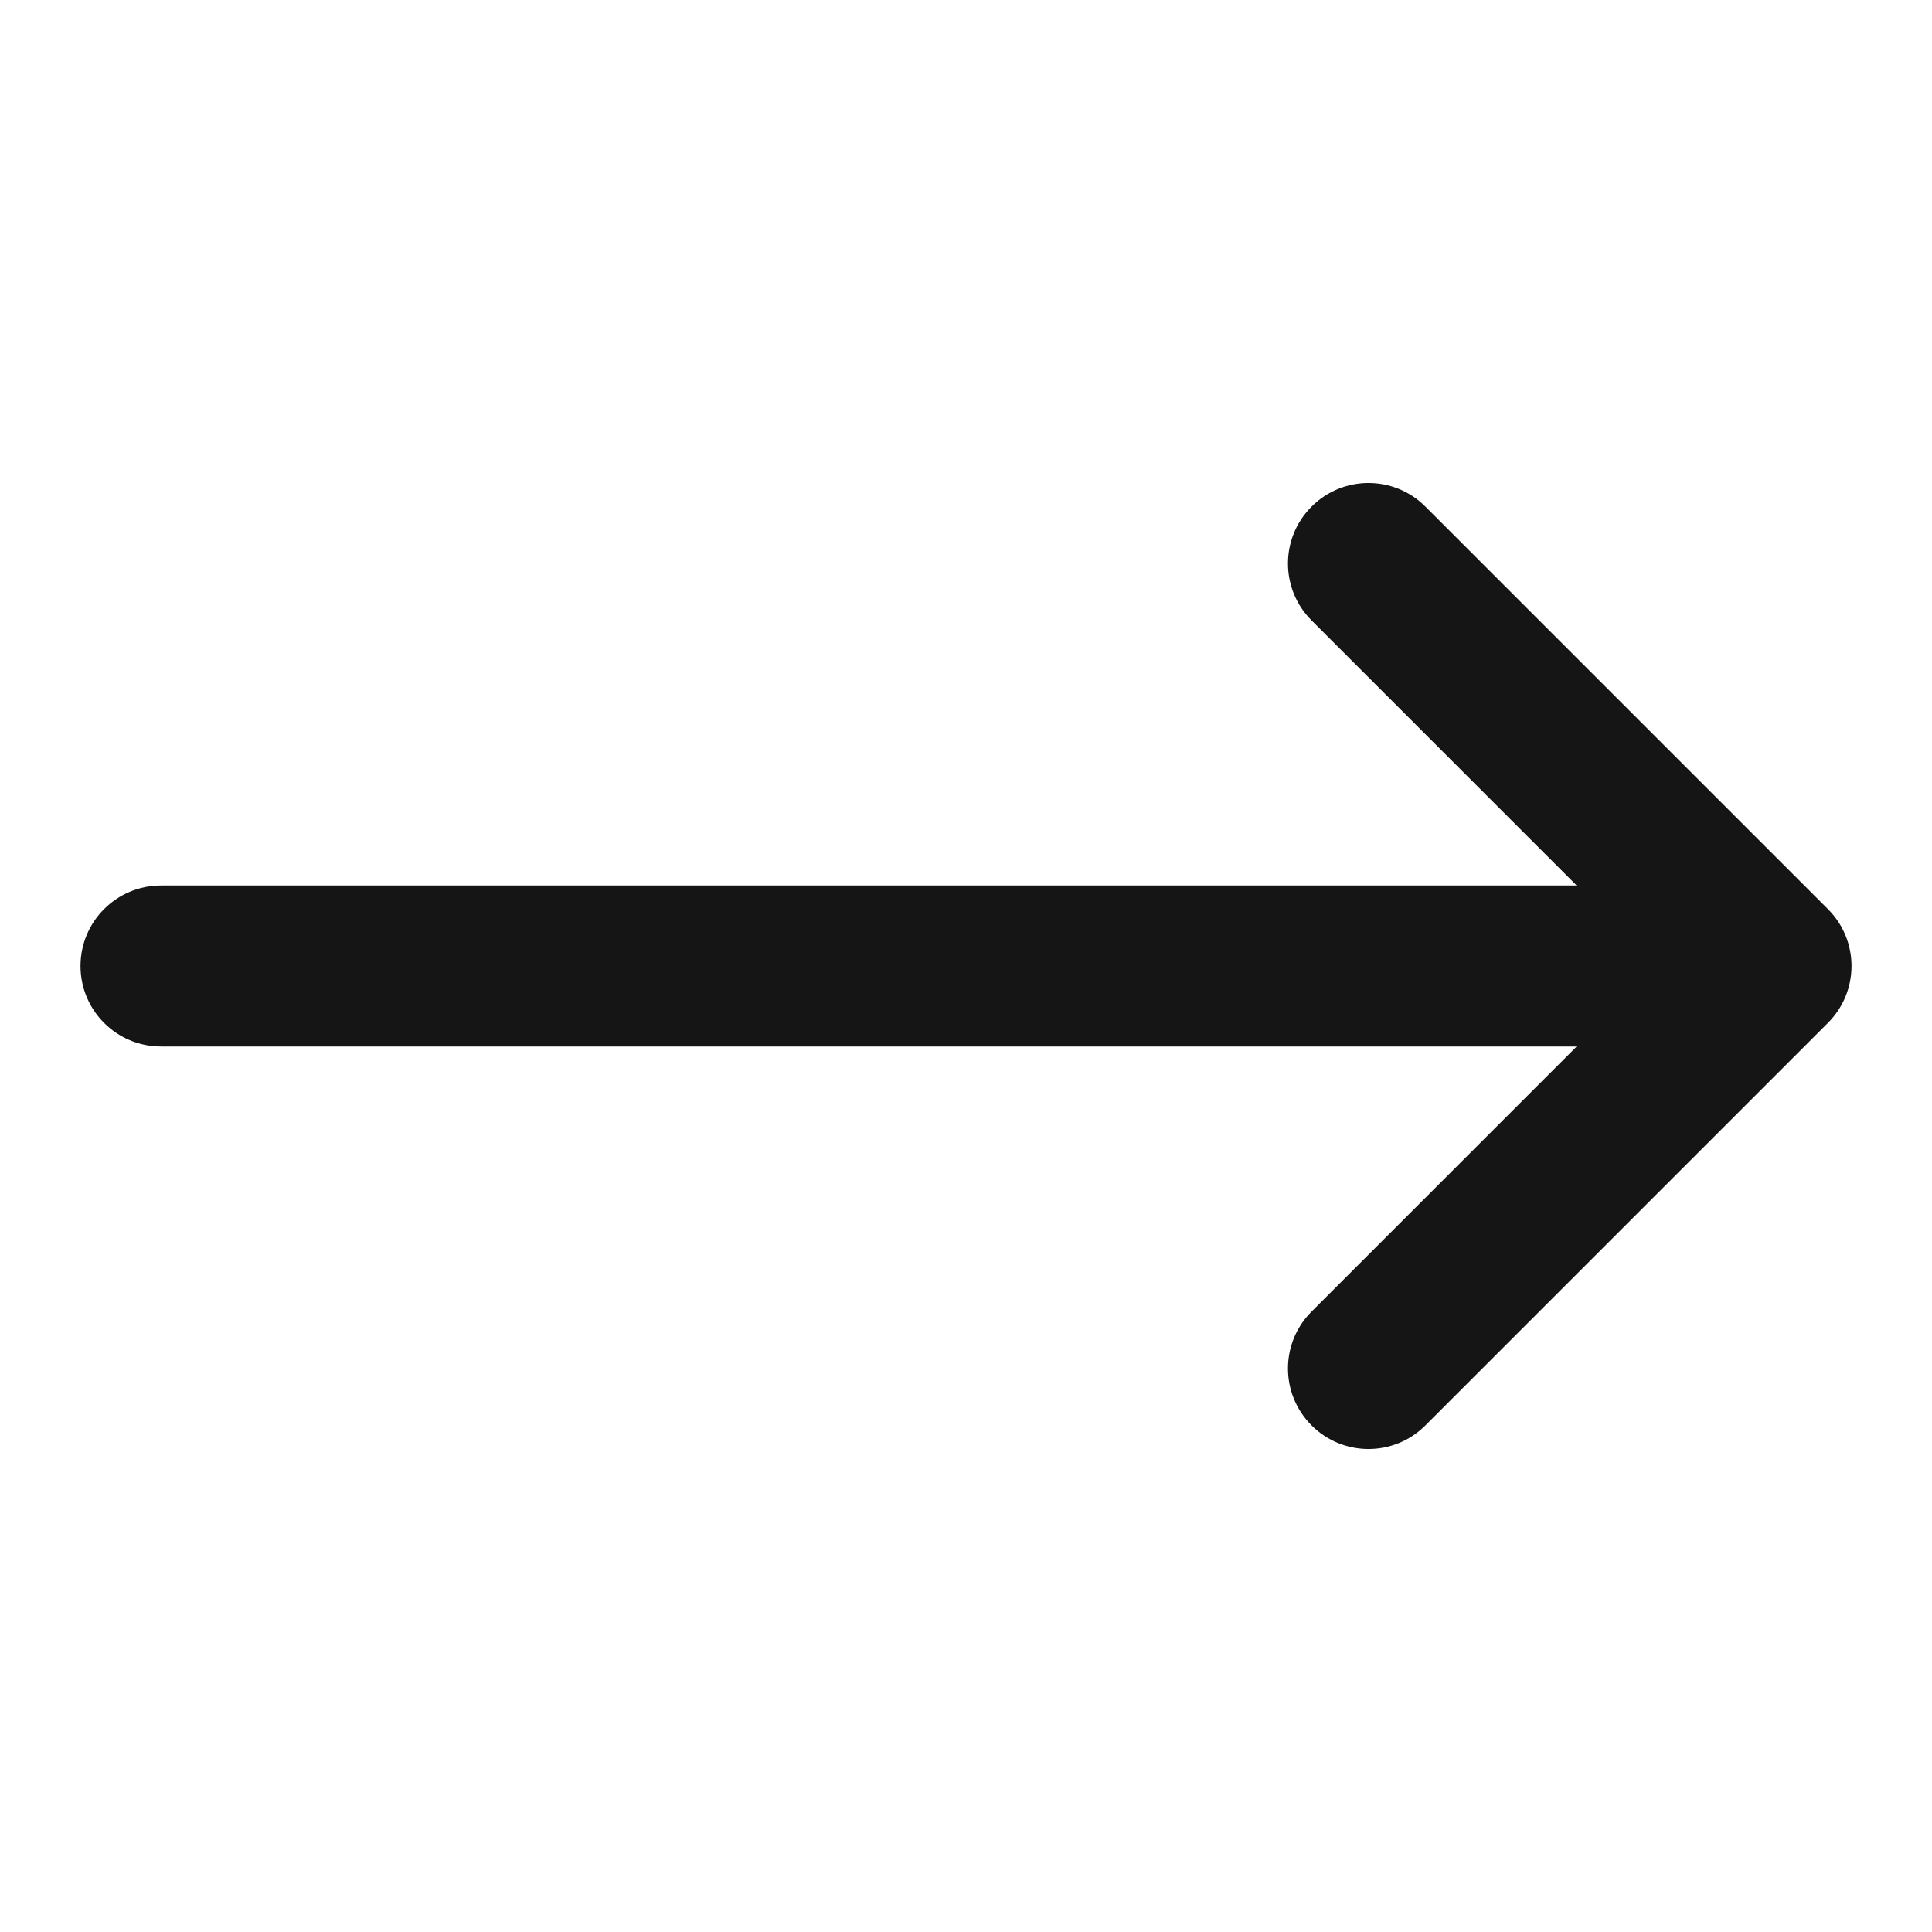 <?xml version="1.0" encoding="UTF-8"?>
<svg width="24px" height="24px" viewBox="0 0 24 24" version="1.1" xmlns="http://www.w3.org/2000/svg" xmlns:xlink="http://www.w3.org/1999/xlink">
    <!-- Generator: Sketch 53.2 (72643) - https://sketchapp.com -->
    <title>Icons/arrow-right</title>
    <desc>Created with Sketch.</desc>
    <g id="Icons/arrow-right" stroke="none" stroke-width="1" fill="none" fill-rule="evenodd">
        <path d="M19.586,13 L2,13 C1.448,13 1,12.552 1,12 C1,11.448 1.448,11 2,11 L19.586,11 L16.293,7.707 C15.902,7.317 15.902,6.683 16.293,6.293 C16.683,5.902 17.317,5.902 17.707,6.293 L22.707,11.293 C23.098,11.683 23.098,12.317 22.707,12.707 L17.707,17.707 C17.317,18.098 16.683,18.098 16.293,17.707 C15.902,17.317 15.902,16.683 16.293,16.293 L19.586,13 Z" id="icon" fill="#151515"></path>
    </g>
</svg>